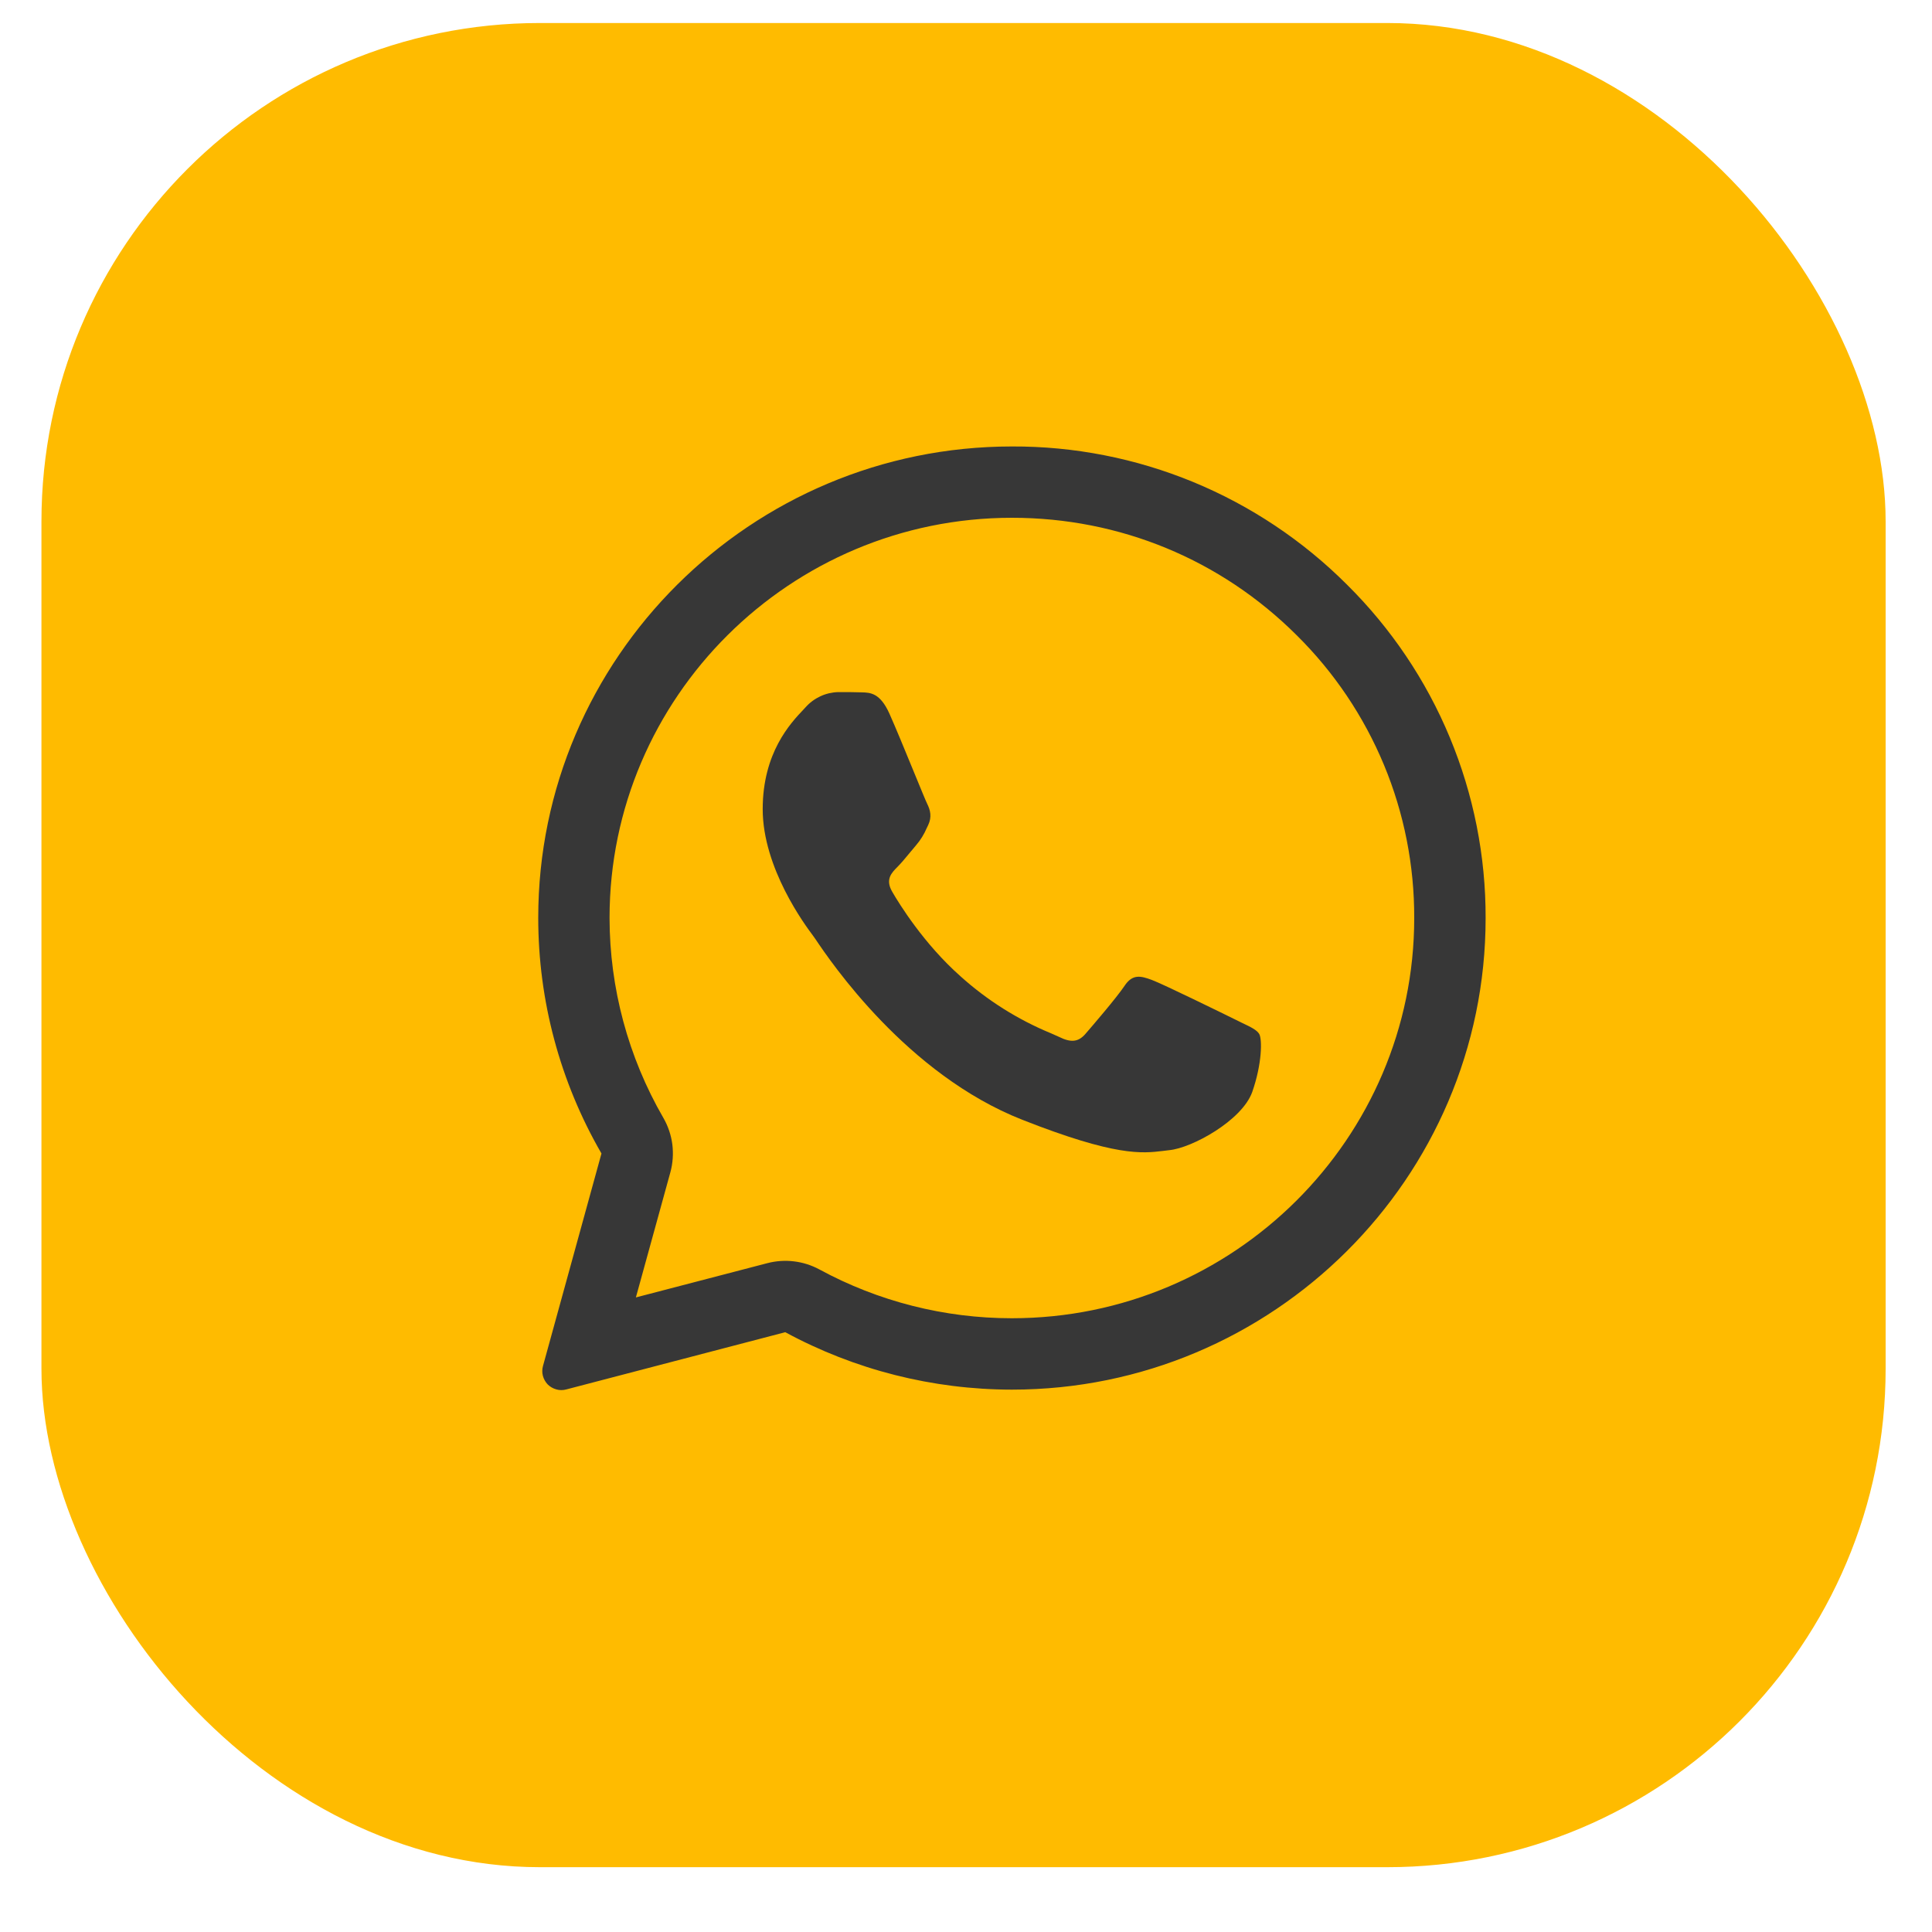 <?xml version="1.0" encoding="UTF-8"?> <svg xmlns="http://www.w3.org/2000/svg" width="22" height="22" viewBox="0 0 22 22" fill="none"><rect x="0.472" y="0.262" width="21" height="21" rx="5.676" fill="#FFBB00"></rect><g clip-path="url(#clip0_124_711)"><path d="M9.813 7.884C9.912 7.886 10.022 7.892 10.127 8.124C10.196 8.278 10.313 8.562 10.408 8.794C10.482 8.974 10.543 9.123 10.558 9.153C10.593 9.223 10.614 9.302 10.569 9.396L10.554 9.427C10.523 9.5 10.481 9.568 10.429 9.628L10.352 9.72C10.306 9.776 10.26 9.831 10.221 9.87C10.151 9.94 10.079 10.014 10.159 10.153C10.239 10.292 10.521 10.748 10.936 11.116C11.24 11.39 11.589 11.61 11.967 11.766C12.005 11.782 12.036 11.796 12.059 11.807C12.198 11.876 12.281 11.865 12.361 11.772C12.442 11.678 12.71 11.367 12.804 11.228C12.895 11.089 12.988 11.111 13.117 11.159C13.246 11.207 13.931 11.543 14.071 11.612L14.148 11.65C14.245 11.696 14.311 11.728 14.339 11.774C14.373 11.833 14.373 12.11 14.259 12.436C14.141 12.761 13.572 13.073 13.315 13.097L13.242 13.106C13.006 13.134 12.707 13.171 11.641 12.751C10.327 12.234 9.46 10.953 9.285 10.693L9.256 10.652L9.253 10.648C9.173 10.541 8.685 9.888 8.685 9.214C8.685 8.57 9.003 8.234 9.148 8.081L9.173 8.054C9.22 8.001 9.277 7.959 9.341 7.929C9.405 7.899 9.475 7.883 9.545 7.881C9.639 7.881 9.733 7.881 9.813 7.884Z" fill="#373737"></path><path fill-rule="evenodd" clip-rule="evenodd" d="M6.183 15.555C6.173 15.591 6.172 15.63 6.182 15.667C6.192 15.704 6.211 15.738 6.237 15.765C6.264 15.792 6.298 15.811 6.334 15.821C6.371 15.832 6.41 15.832 6.447 15.822L8.942 15.17C9.734 15.599 10.62 15.823 11.521 15.824H11.523C14.494 15.824 16.917 13.415 16.917 10.455C16.919 9.749 16.78 9.049 16.509 8.397C16.238 7.745 15.84 7.154 15.338 6.657C14.837 6.156 14.242 5.759 13.588 5.489C12.933 5.219 12.231 5.081 11.523 5.084C8.551 5.084 6.129 7.492 6.129 10.452C6.129 11.394 6.377 12.319 6.849 13.135L6.183 15.555ZM7.633 13.351C7.662 13.247 7.669 13.138 7.656 13.031C7.642 12.925 7.607 12.821 7.553 12.728C7.153 12.036 6.942 11.251 6.941 10.452C6.941 7.944 8.996 5.896 11.523 5.896C12.752 5.896 13.9 6.371 14.765 7.233C15.191 7.654 15.529 8.156 15.759 8.709C15.989 9.262 16.106 9.856 16.104 10.455C16.104 12.963 14.05 15.011 11.523 15.011H11.52C10.755 15.011 10.002 14.82 9.33 14.455C9.148 14.357 8.936 14.332 8.737 14.384L7.241 14.774L7.633 13.351Z" fill="#373737"></path></g><defs><clipPath id="clip0_124_711"><rect width="13" height="13" fill="white" transform="translate(4.472 4.262)"></rect></clipPath></defs></svg> 